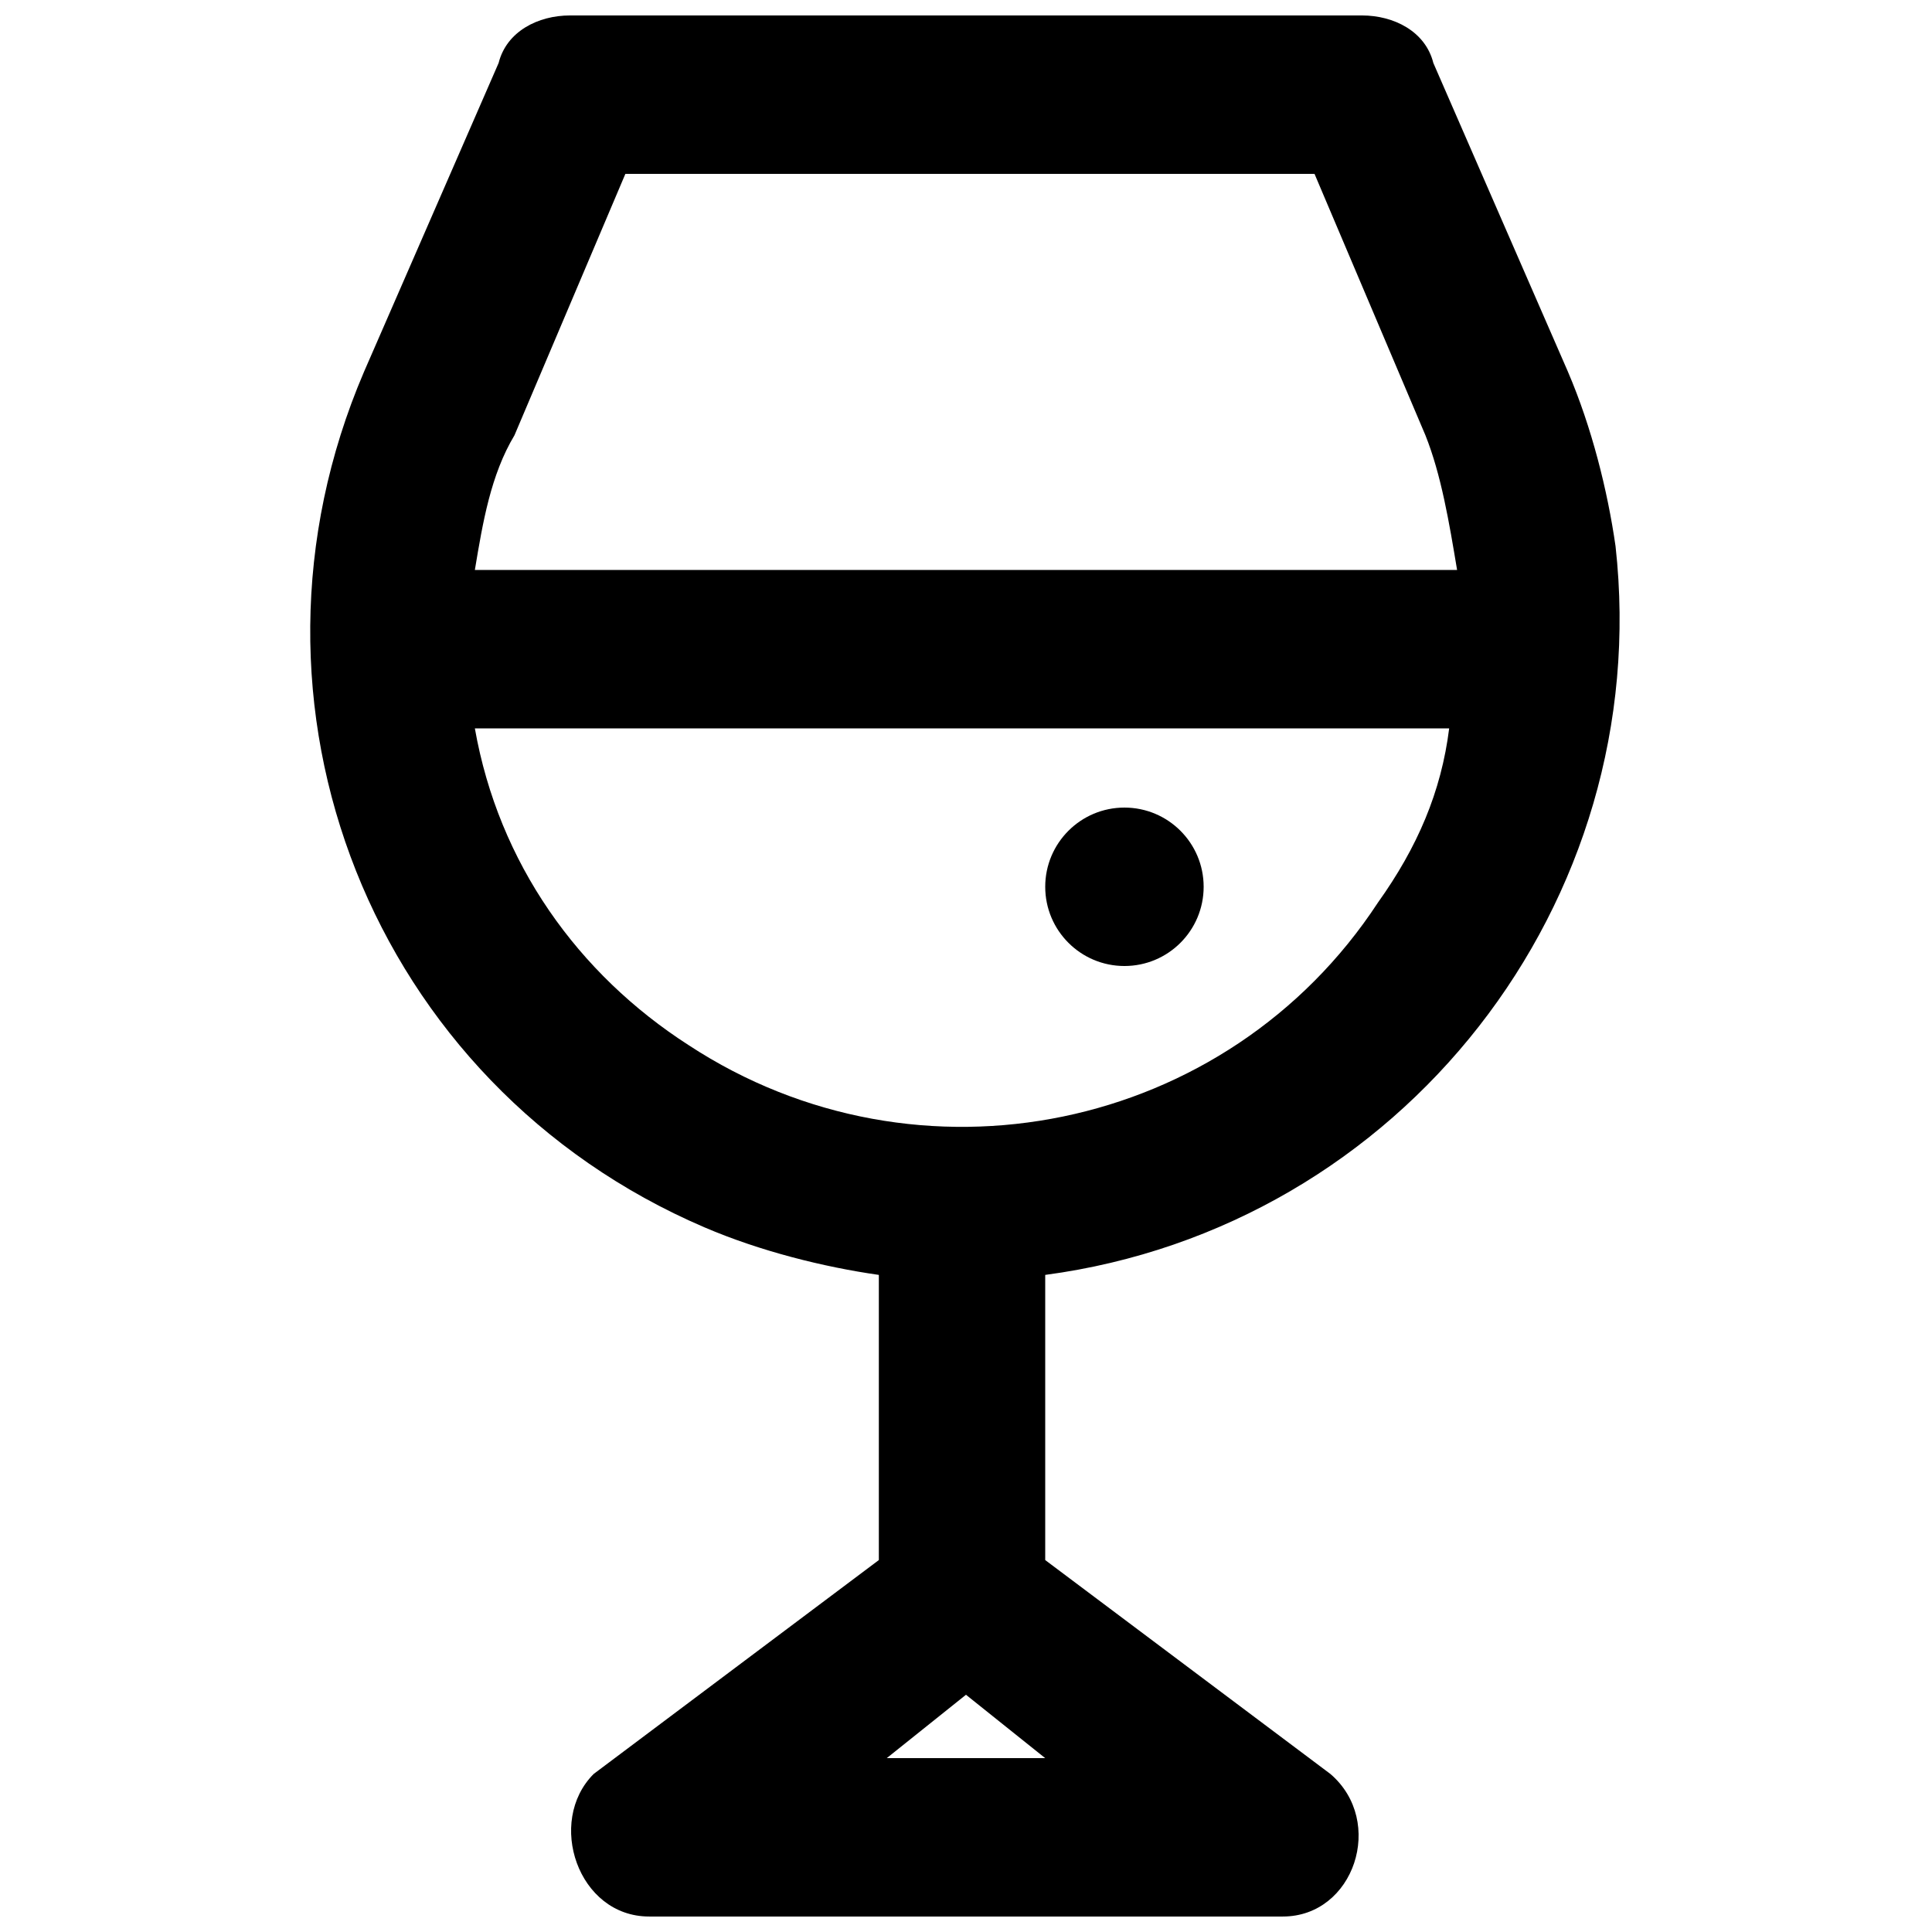 <?xml version="1.0" encoding="UTF-8"?>
<!-- Uploaded to: ICON Repo, www.svgrepo.com, Generator: ICON Repo Mixer Tools -->
<svg width="800px" height="800px" version="1.1" viewBox="144 144 512 512" xmlns="http://www.w3.org/2000/svg">
 <defs>
  <clipPath id="a">
   <path d="m226 148.09h348v503.81h-348z"/>
  </clipPath>
 </defs>
 <g clip-path="url(#a)">
  <path d="m559.54 242.56-35.688-81.867c-2.098-8.398-10.496-12.598-18.895-12.598h-209.92c-8.398 0-16.793 4.199-18.895 12.594l-35.688 81.871c-37.785 88.168 2.098 188.93 90.266 226.71 14.695 6.297 31.488 10.496 46.184 12.594v75.57l-75.57 56.68c-12.594 12.594-4.199 37.785 14.695 37.785h167.94c18.895 0 27.289-25.191 12.594-37.785l-75.57-56.68v-75.57c94.465-12.594 161.64-98.664 151.14-193.13-2.102-14.691-6.301-31.484-12.598-46.18zm-279.2 16.793 29.391-69.273h182.63l29.391 69.273c4.191 10.496 6.293 23.09 8.391 35.688h-260.3c2.098-12.598 4.199-25.191 10.496-35.688zm98.664 350.57 20.992-16.793 20.992 16.793zm130.15-226.71c-39.887 60.879-121.75 77.672-182.63 37.785-29.391-18.895-50.383-48.281-56.68-83.969h258.2c-2.098 16.797-8.395 31.492-18.891 46.184z"/>
 </g>
 <path d="m462.98 379.01c0 11.594-9.398 20.992-20.992 20.992s-20.992-9.398-20.992-20.992 9.398-20.992 20.992-20.992 20.992 9.398 20.992 20.992"/>
</svg>